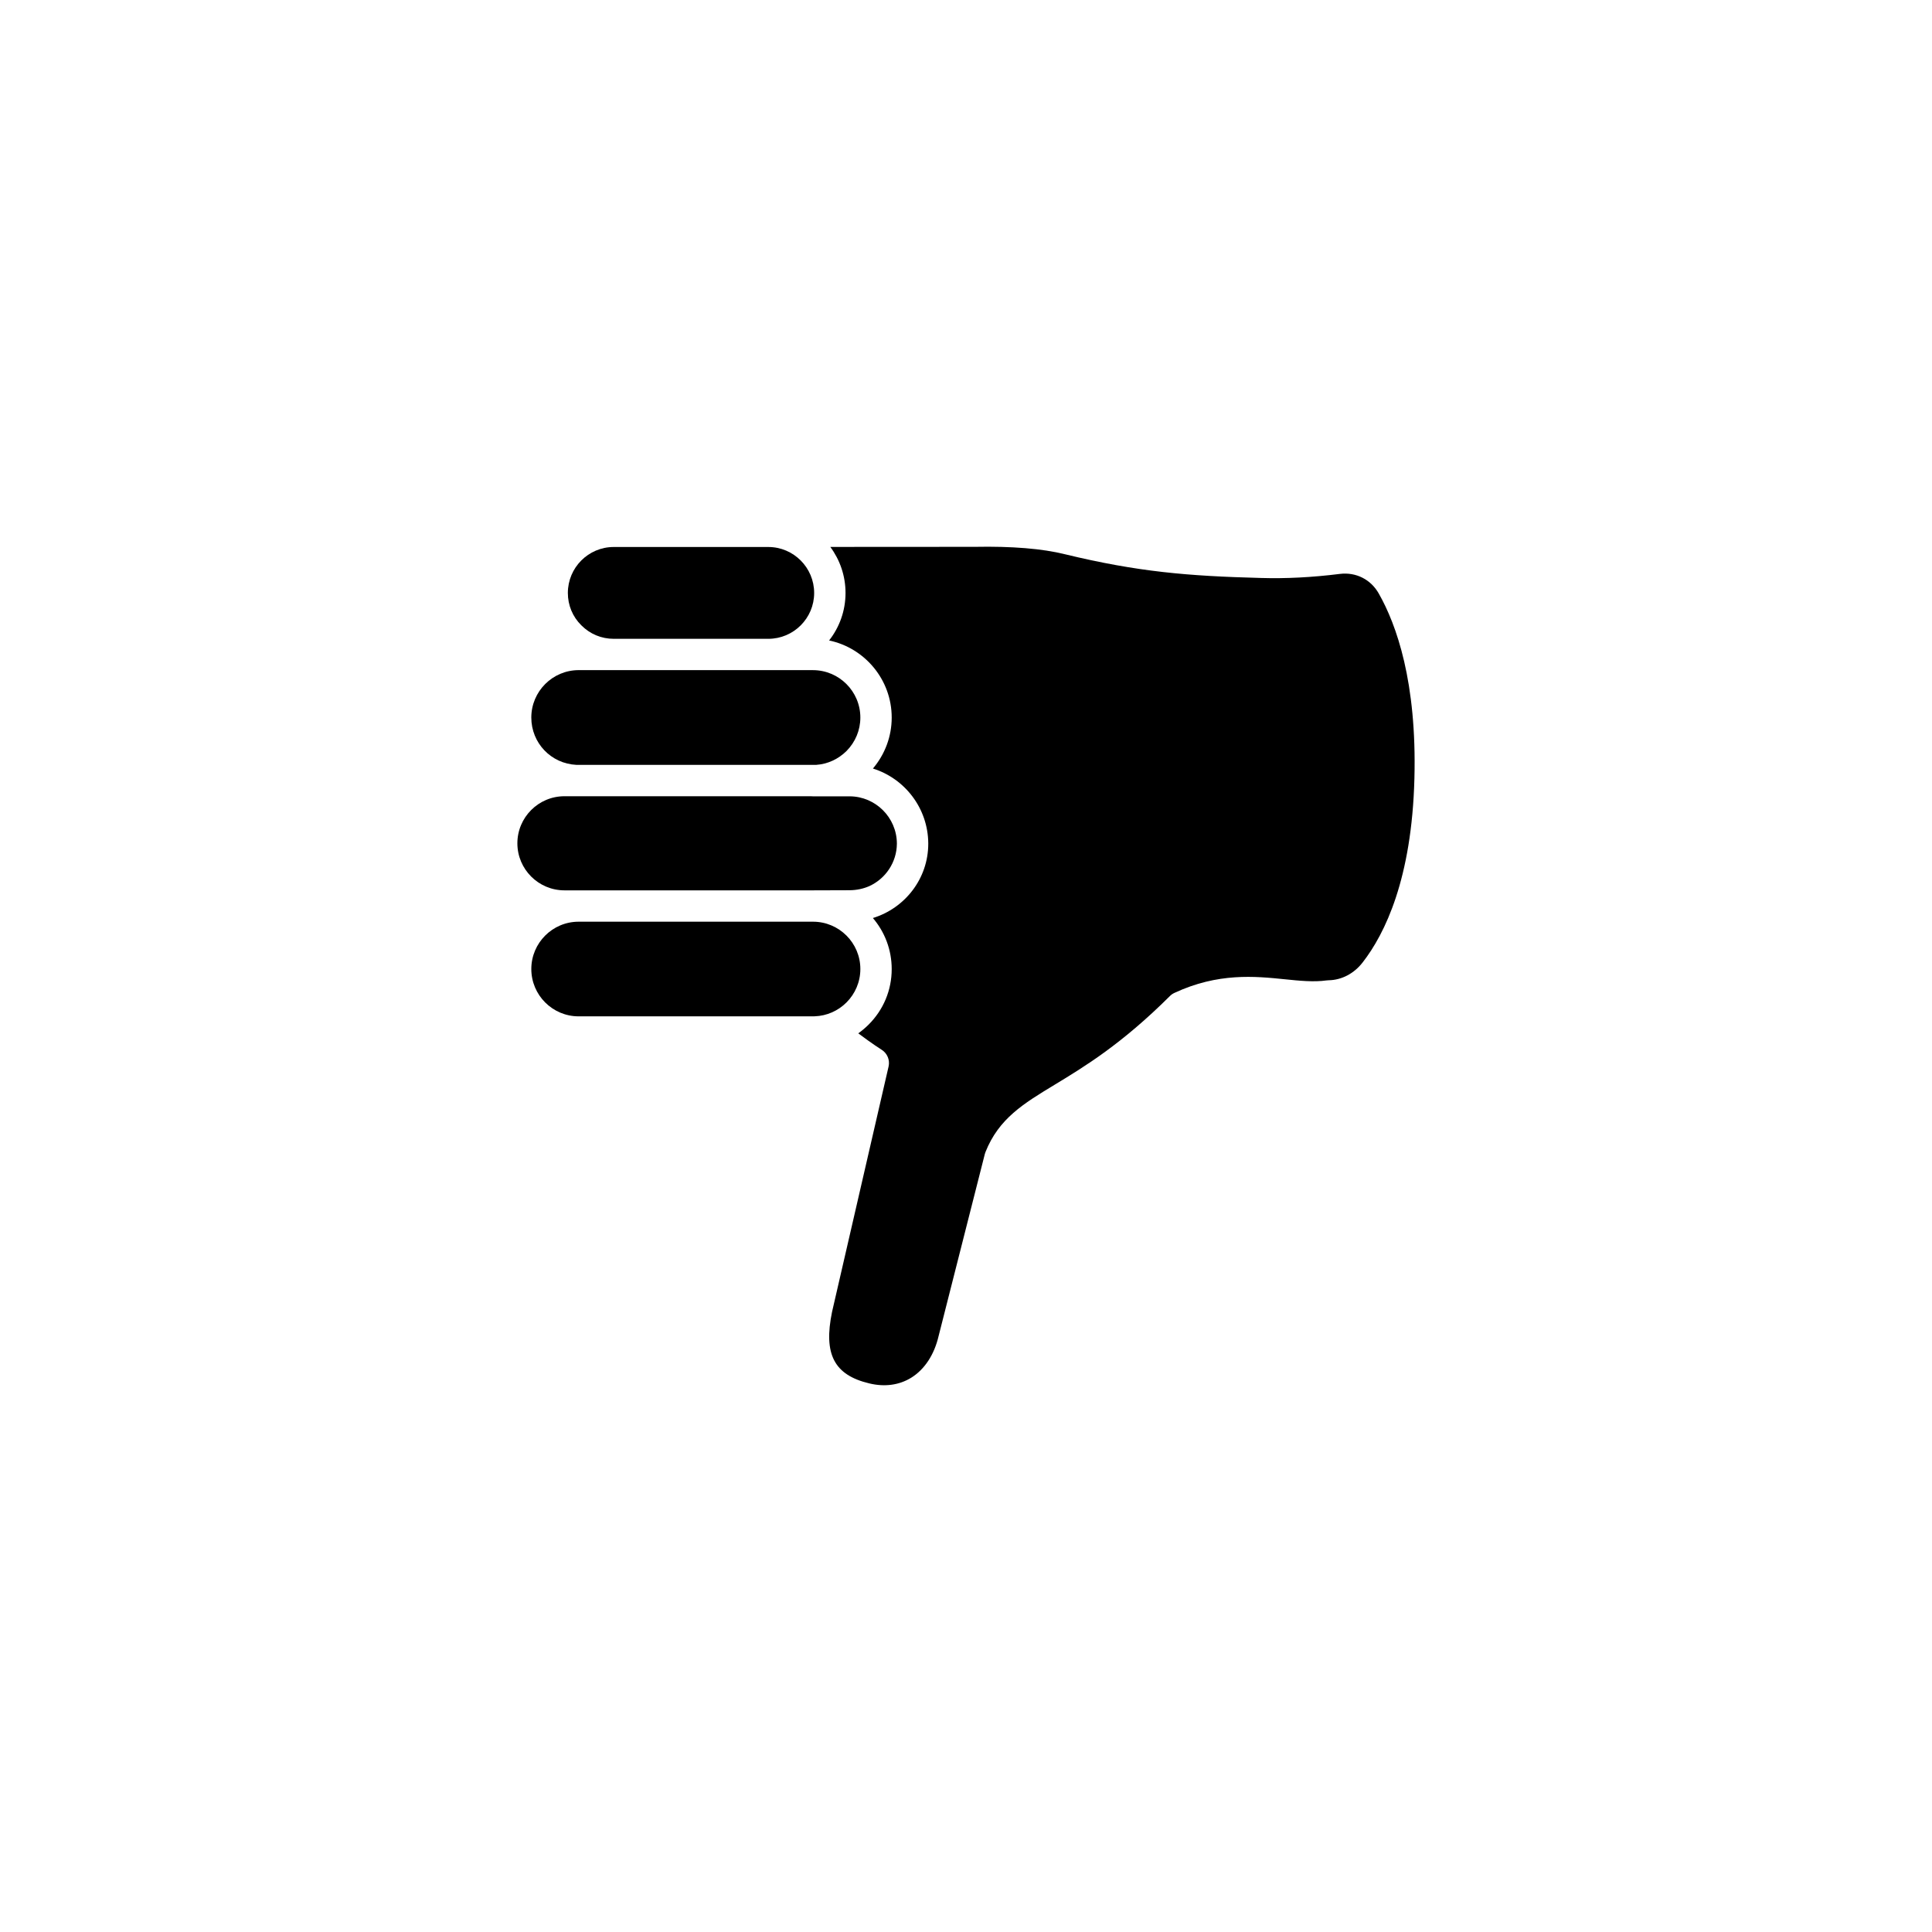 <?xml version="1.0" encoding="UTF-8"?>
<!-- Uploaded to: ICON Repo, www.iconrepo.com, Generator: ICON Repo Mixer Tools -->
<svg fill="#000000" width="800px" height="800px" version="1.1" viewBox="144 144 512 512" xmlns="http://www.w3.org/2000/svg">
 <g fill-rule="evenodd">
  <path d="m359.76 301.14c0-6.711-5.449-12.18-12.152-12.18h-40.969c-6.707 0-12.152 5.469-12.152 12.18 0 3.25 1.262 6.297 3.559 8.562 2.305 2.328 5.344 3.59 8.594 3.59h40.969c6.699 0 12.152-5.449 12.152-12.152z"/>
  <path d="m364.05 288.95c2.523 3.41 4.023 7.629 4.023 12.188 0 4.742-1.625 9.121-4.352 12.59 9.461 1.988 16.59 10.395 16.59 20.434 0 4.961-1.75 9.688-4.977 13.508 8.449 2.641 14.602 10.52 14.664 19.816v0.117c0 9.242-6.184 17.086-14.676 19.684 3.113 3.641 4.988 8.355 4.988 13.539 0 5.559-2.18 10.781-6.129 14.715-0.84 0.84-1.754 1.605-2.727 2.305 3.625 2.731 6.148 4.32 6.184 4.344 1.5 0.941 2.242 2.731 1.844 4.449l-14.977 65.004c-2.316 11.215 0.535 16.746 9.848 18.969 4.094 0.992 7.938 0.465 11.129-1.504 3.535-2.184 6.106-6.098 7.254-11.031l12.254-48.254c0.047-0.18 0.102-0.344 0.168-0.512 3.535-8.883 10.051-12.828 18.305-17.828 7.922-4.801 17.781-10.777 30.574-23.523 0.34-0.344 0.738-0.617 1.172-0.82 11.598-5.414 21.398-4.422 29.258-3.625 3.957 0.406 7.688 0.781 11.066 0.309 0.191-0.031 0.379-0.043 0.57-0.043 3.481-0.059 6.754-1.793 9.031-4.75 5.879-7.57 13.02-22.148 13.699-48.73 0.668-25.582-4.762-40.754-9.426-48.973-2.106-3.766-6.039-5.754-10.305-5.238-7.379 0.922-14.383 1.281-20.969 1.078-19.25-0.5-32.566-1.605-51.906-6.285-6-1.492-14.043-2.152-23.914-1.965l-38.262 0.023z"/>
  <path d="m347.61 321.59h-50.246c-6.926 0-12.562 5.637-12.562 12.566 0 6.742 5.223 12.211 11.938 12.539h63.574c3.004-0.207 5.82-1.492 8.016-3.664 2.356-2.379 3.672-5.535 3.672-8.871 0-6.934-5.641-12.566-12.574-12.566h-11.816z"/>
  <path d="m358.95 355.01h-65.367c-6.879 0-12.473 5.598-12.473 12.477 0 6.871 5.594 12.465 12.473 12.465h65.828l9.695-0.031h0.105c1.844-0.02 3.59-0.398 5.148-1.082 4.277-1.945 7.277-6.25 7.324-11.234v-0.117c-0.066-6.844-5.629-12.402-12.473-12.453h-0.094-9.695c-0.16 0-0.32-0.008-0.477-0.023z"/>
  <path d="m359.46 388.26h-62.117c-6.922 0-12.539 5.625-12.539 12.539 0 6.91 5.617 12.543 12.539 12.543h62.117c0.145 0 0.281-0.008 0.422-0.012 3.289-0.105 6.266-1.492 8.445-3.672 2.273-2.273 3.676-5.402 3.676-8.859 0-6.914-5.629-12.539-12.543-12.539z"/>
 </g>
</svg>